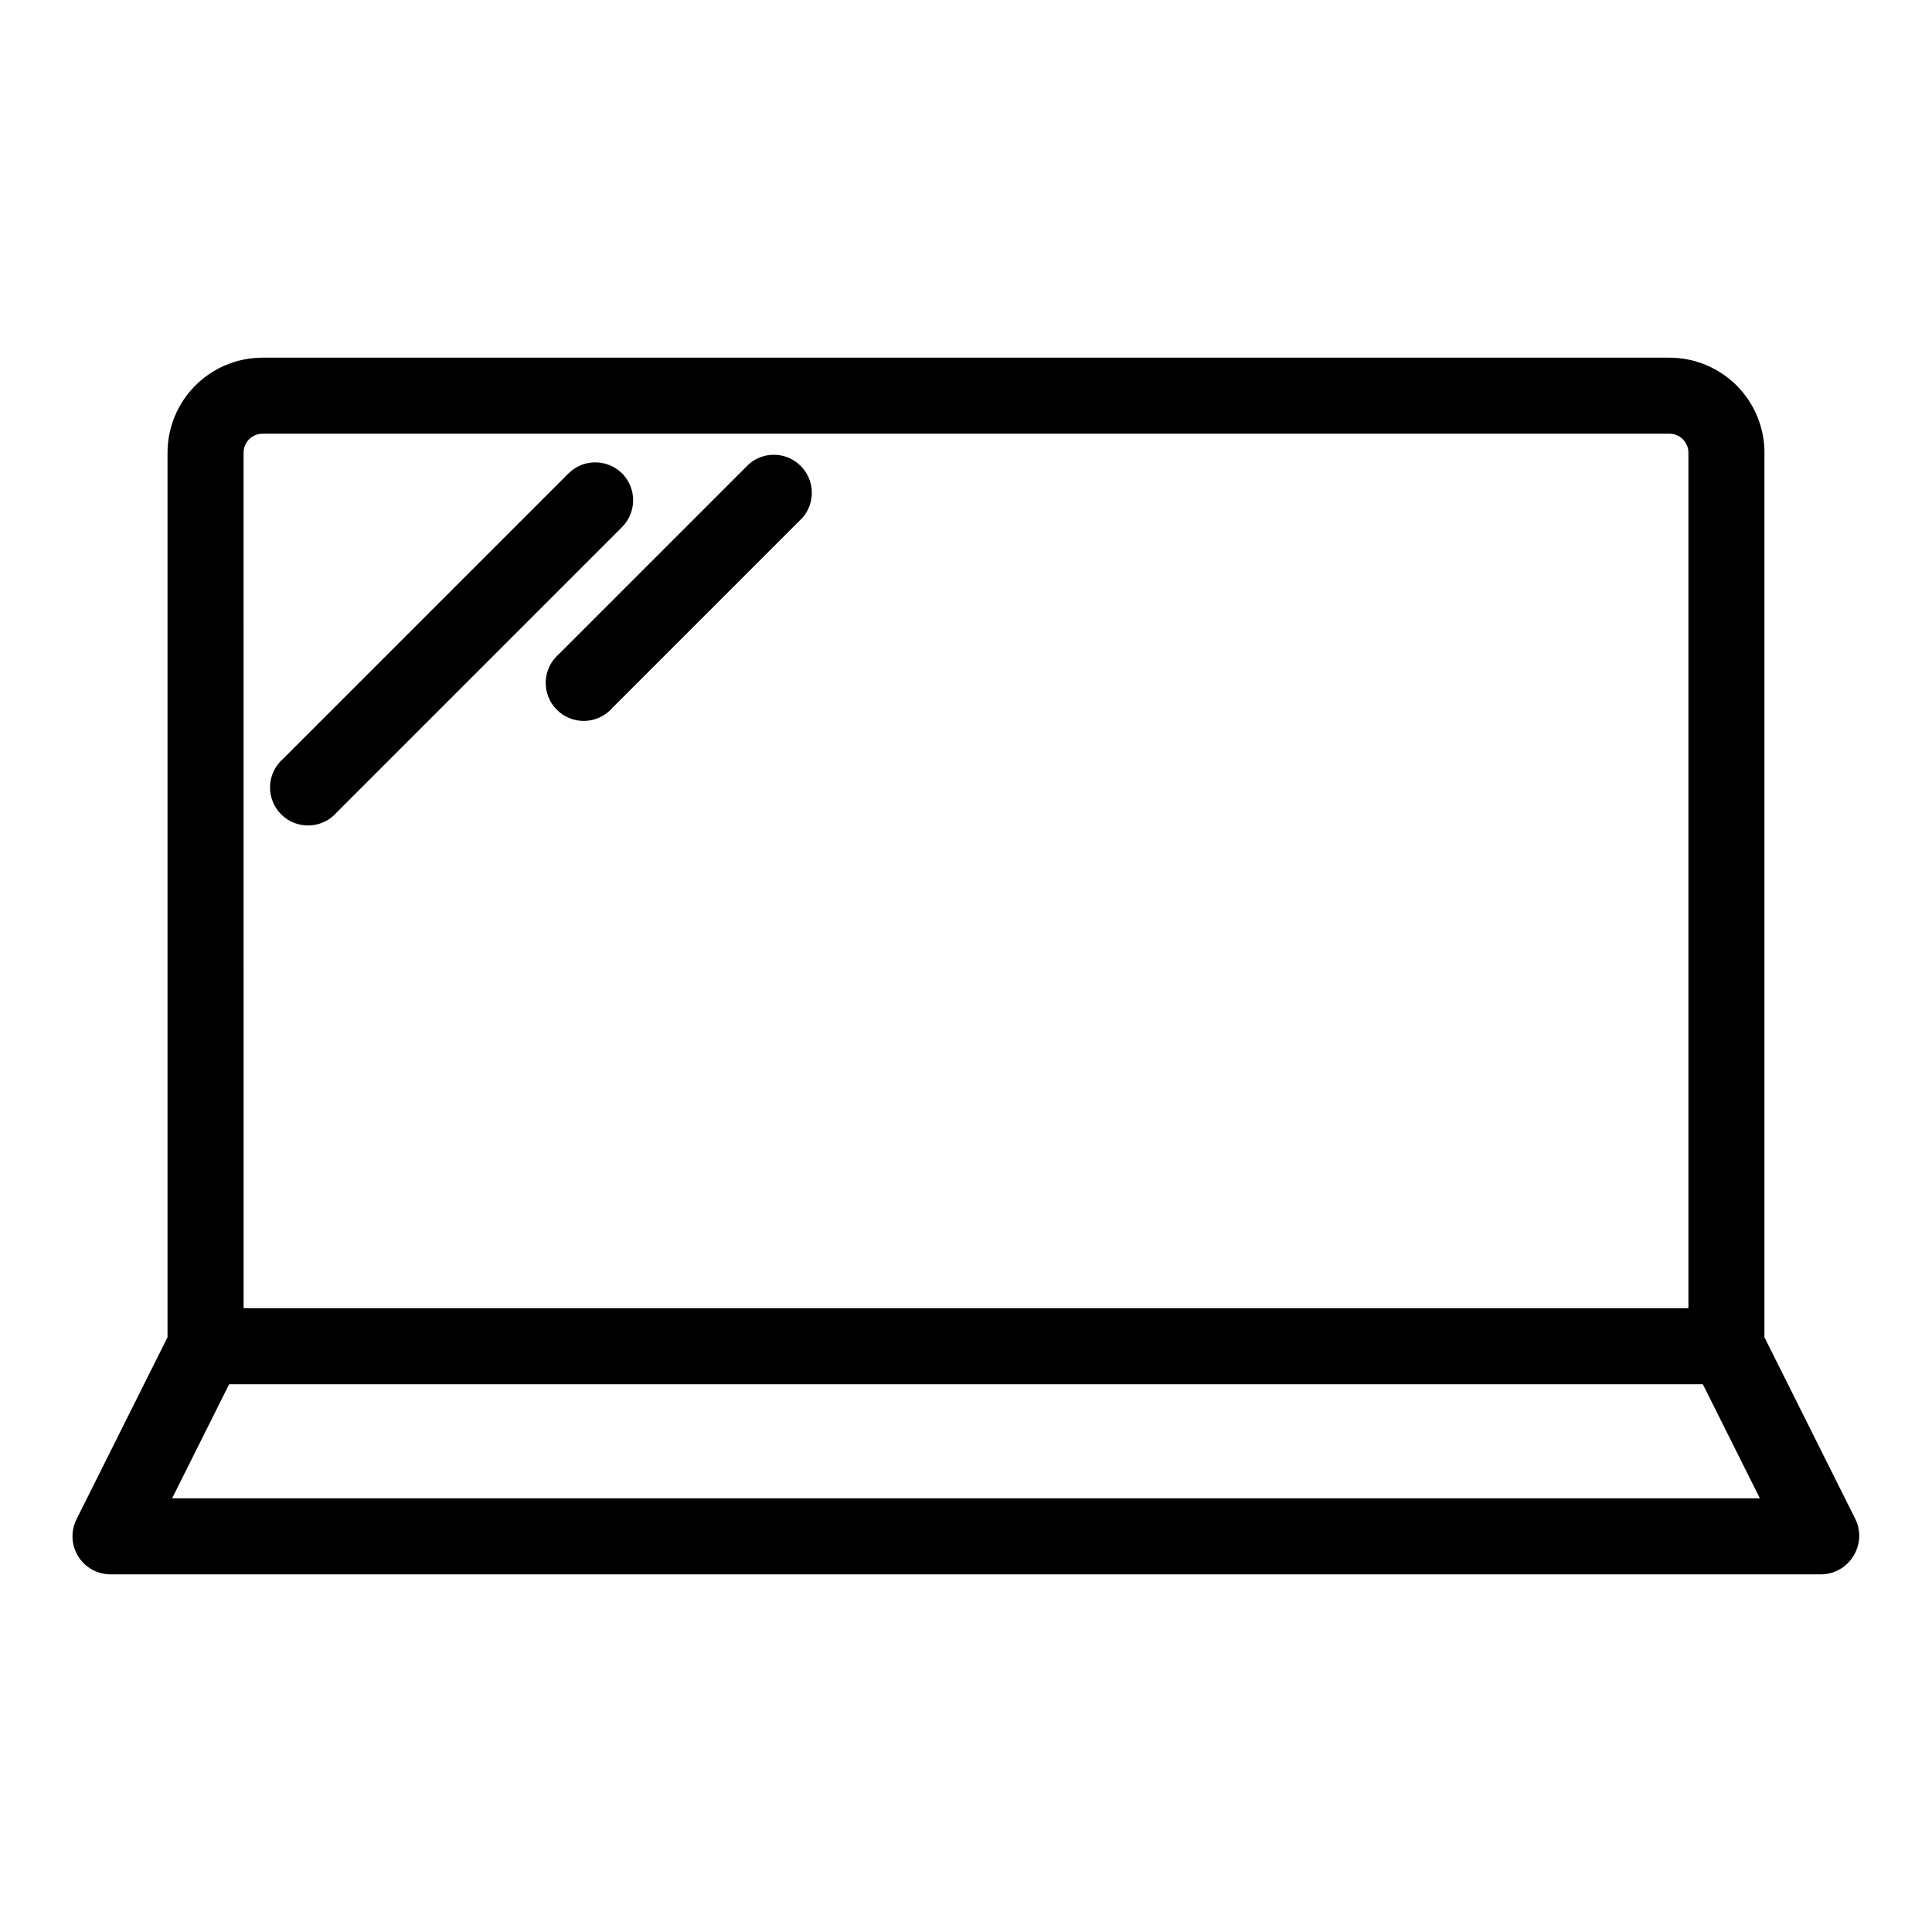 <?xml version="1.0" encoding="UTF-8"?>
<!-- Uploaded to: ICON Repo, www.svgrepo.com, Generator: ICON Repo Mixer Tools -->
<svg fill="#000000" width="800px" height="800px" version="1.1" viewBox="144 144 512 512" xmlns="http://www.w3.org/2000/svg">
 <g>
  <path d="m635.73 546.66-24.133-48.266v-234.42c0-6.68-2.652-13.086-7.379-17.812-4.723-4.723-11.129-7.375-17.812-7.375h-372.82c-6.684 0-13.09 2.652-17.812 7.375-4.727 4.727-7.379 11.133-7.379 17.812v234.42l-24.133 48.266c-1.547 3.117-1.375 6.812 0.453 9.773 1.832 2.973 5.074 4.785 8.566 4.789h453.43c3.543-0.059 6.797-1.973 8.566-5.039 1.738-2.898 1.91-6.473 0.453-9.523zm-427.18-282.69c0-2.781 2.254-5.035 5.039-5.035h372.82c1.34 0 2.621 0.527 3.562 1.473 0.945 0.945 1.477 2.227 1.477 3.562v226.71h-382.89zm-18.941 277.1 15.113-30.23h390.55l15.113 30.23z"/>
  <path d="m308.86 269.46c-3.93-3.906-10.277-3.906-14.207 0l-75.57 75.57c-2.133 1.828-3.406 4.461-3.516 7.266s0.957 5.527 2.941 7.516c1.988 1.984 4.711 3.051 7.516 2.941 2.805-0.105 5.438-1.383 7.266-3.512l75.57-75.57v-0.004c3.906-3.93 3.906-10.277 0-14.207z"/>
  <path d="m342.52 266.94-50.383 50.383c-2.133 1.824-3.406 4.457-3.516 7.262-0.105 2.809 0.961 5.531 2.945 7.516 1.984 1.984 4.707 3.051 7.512 2.945 2.809-0.109 5.441-1.383 7.266-3.516l50.383-50.383c3.422-3.996 3.191-9.957-0.531-13.676-3.719-3.723-9.68-3.953-13.676-0.531z"/>
 </g>
</svg>